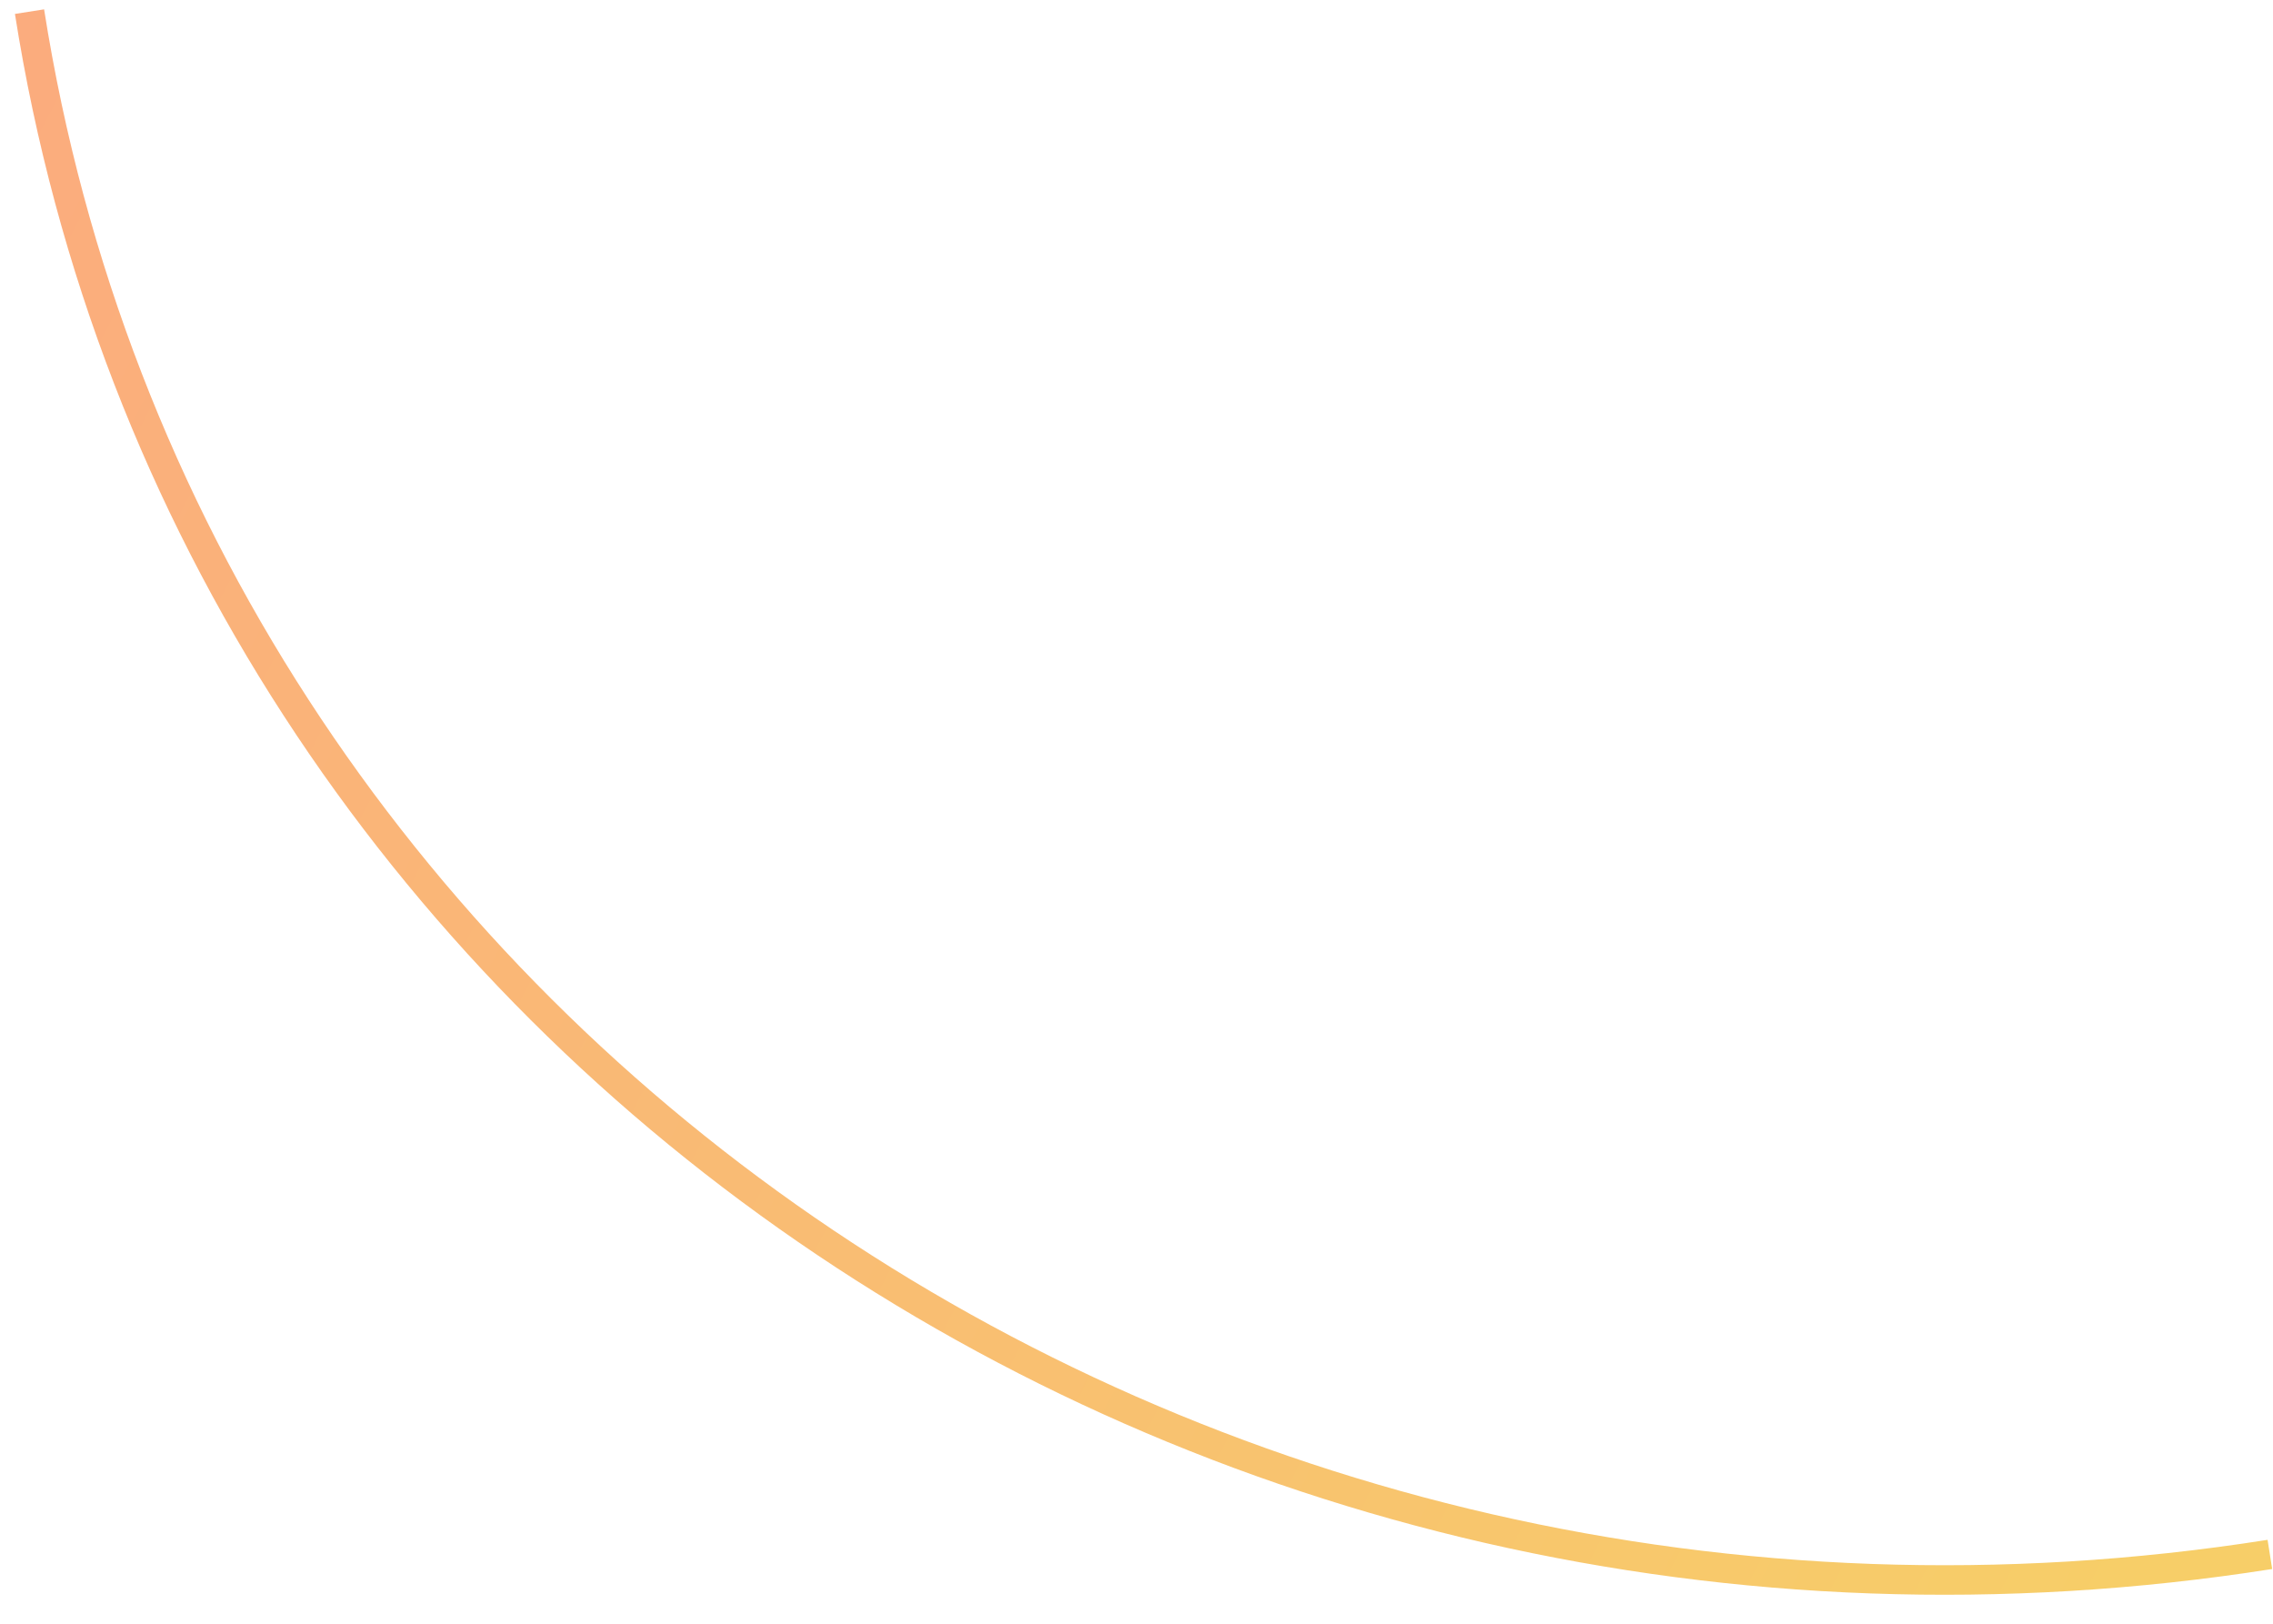 <?xml version="1.0" encoding="UTF-8"?> <svg xmlns="http://www.w3.org/2000/svg" width="77" height="55" viewBox="0 0 77 55" fill="none"> <path d="M1 0.394C6.446 34.996 40.425 58.393 76.894 52.652" stroke="url(#paint0_linear_46_946)"></path> <defs> <linearGradient id="paint0_linear_46_946" x1="75.946" y1="46.628" x2="-3.198" y2="4.863" gradientUnits="userSpaceOnUse"> <stop stop-color="#F7CE68"></stop> <stop offset="1" stop-color="#FBAB7E"></stop> </linearGradient> </defs> </svg> 